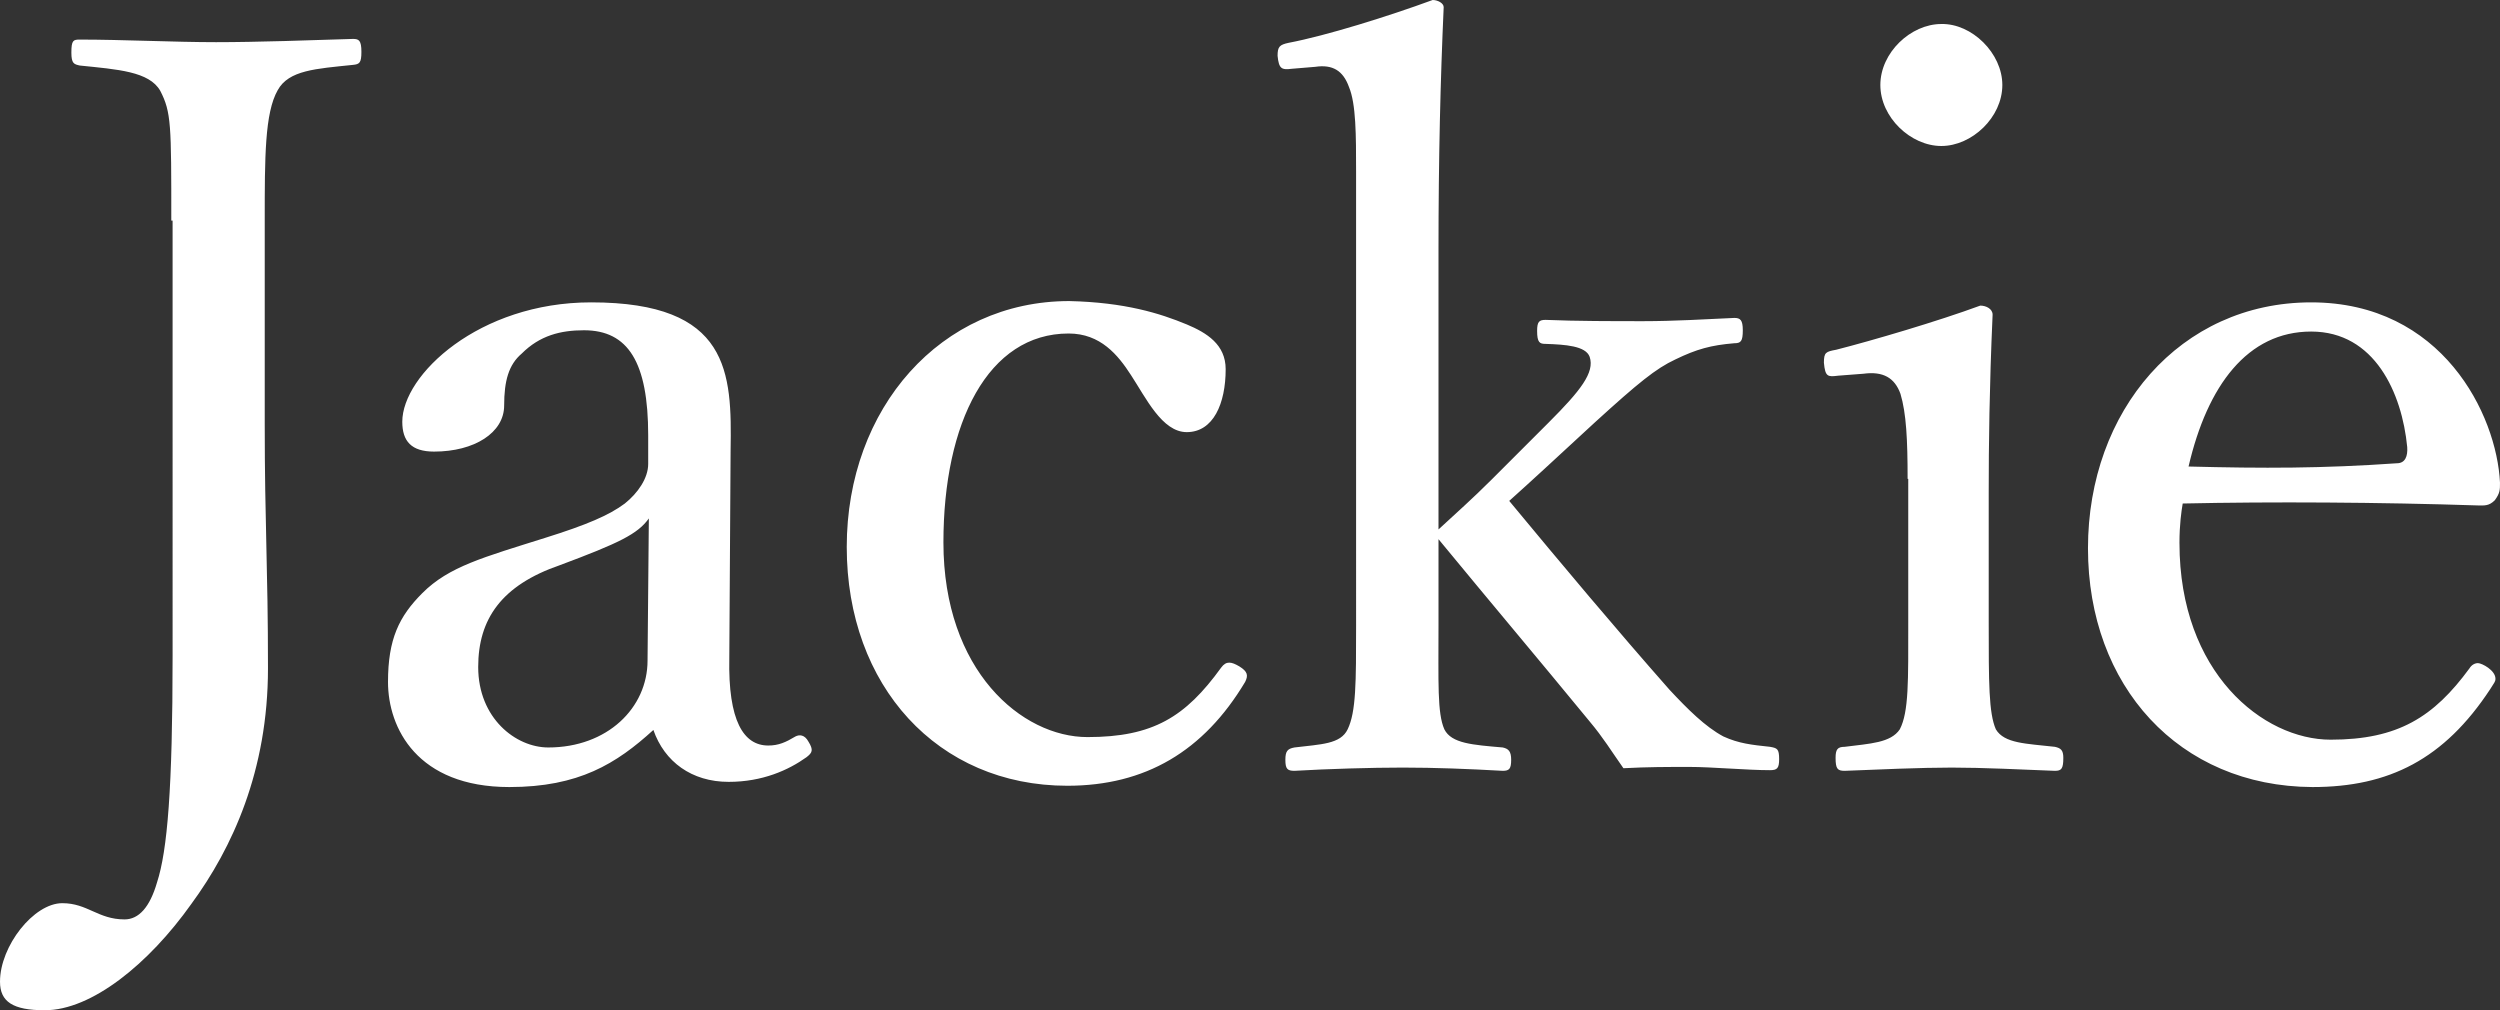 <?xml version="1.0" encoding="UTF-8"?>
<svg id="_レイヤー_2" data-name="レイヤー 2" xmlns="http://www.w3.org/2000/svg" viewBox="0 0 385.3 155.7">
  <rect x="0" y="0" width="385.3" height="155.7" fill="#333333" stroke="none"/>
  <defs>
    <style>
      .cls-1 {
        fill: #fff;
        stroke-width: 0px;
      }
    </style>
  </defs>
  <g id="_レイヤー_1-2" data-name="レイヤー 1">
    <path class="cls-1" d="M26.4,34c0-14.8,0-16.7-1.7-20-1.7-3-6.6-3.3-12.4-3.9-.9-.2-1.3-.3-1.3-2,0-1.9.3-2,1.3-2,6.5,0,14.7.4,21,.4s14.8-.3,21.1-.5c.9,0,1.3.2,1.3,2,0,1.7-.3,1.9-1.3,2-5.7.6-9.9.8-11.6,3.9-2,3.5-2,10.4-2,20v31.4c0,15.6.5,21.9.5,37.7s-5.5,27.7-11.8,36.3c-6.6,9.3-15.4,16.4-22.6,16.4-4.9,0-6.9-1.3-6.9-4.4,0-5.5,5.2-12.1,9.6-12.1,3.9,0,5.5,2.5,9.6,2.5,2.2,0,3.9-1.9,5-5.7,1.6-4.9,2.4-14.5,2.4-34.9V34h-.2ZM112.4,101.4c-.2,9.7,2.2,13.5,6,13.5,1.6,0,2.7-.5,4.2-1.4.6-.3,1.4-.3,2,.8.8,1.3.6,1.7-.3,2.4-2.8,2-6.8,3.8-12,3.8-5.7,0-9.9-3.1-11.6-8-5.7,5.2-11.5,8.8-22.2,8.8-14.2,0-18.7-9.1-18.7-16.2,0-6.6,1.7-10.1,5.3-13.7,4.1-4.1,9.4-5.5,18.9-8.5,6.4-2,9.9-3.5,12.3-5.3,2-1.6,3.6-3.9,3.6-6.1v-4.4c0-11.3-3.1-16.2-9.9-16.2-3.6,0-6.8.8-9.6,3.6-2,1.7-2.7,4.2-2.7,8,0,4.2-4.6,7.1-10.8,7.1-3.5,0-4.9-1.6-4.9-4.6,0-7.2,11.8-18.4,29.1-18.4,21.4,0,21.7,10.8,21.5,22.8l-.2,32ZM100,79.9c-1.7,2.4-4.6,3.8-13.7,7.2-9,3.1-12.6,8.3-12.6,15.7,0,7.9,5.8,12.4,10.8,12.4,9.1,0,15.3-6.1,15.3-13.4l.2-21.9ZM182.9,50c3.1,1.3,6,3.1,6,6.9,0,5.3-1.9,9.7-6,9.7-3.8,0-6.3-5.3-8.6-8.8-2-3.1-4.7-6.4-9.6-6.4-12.4,0-19.3,13.7-19.3,32.2,0,19.8,12.1,30,22.2,30s15.1-3.1,20.6-10.7c.8-1.1,1.6-.9,2.8-.2,1.3.8,1.4,1.4.9,2.4-6.4,10.7-15.4,16-27.4,16-20,0-34-15.4-34-36.8s14.5-37.9,34.3-37.9c8.6.2,14,1.9,18.1,3.6ZM221.7,81.6c2.7-2.5,5.2-4.7,8.2-7.7l8.8-8.8c4.9-4.9,7.1-7.7,6.3-10.1-.6-1.7-3.8-1.9-6.8-2-.9,0-1.3-.2-1.3-2,0-1.4.3-1.7,1.3-1.7,4.7.2,10.5.2,15.1.2s9.7-.3,14-.5c.9,0,1.3.3,1.3,1.9,0,1.7-.3,2-1.3,2-3.6.3-5.8.9-9.1,2.5-3,1.4-5.7,3.6-12.4,9.7l-7.7,7.1c-2.4,2.2-3.6,3.3-5.5,5,8.2,9.9,16.5,19.8,24.7,29.1,2.8,3,5.5,5.7,8.3,7.2,2.4,1.1,4.4,1.3,7.2,1.6,1.1.2,1.4.3,1.4,1.9,0,1.4-.3,1.7-1.4,1.7-3.5,0-9-.5-12.4-.5-3.6,0-6.4,0-10.2.2-1.9-2.7-3.1-4.7-5.2-7.2-8.3-10.1-14.9-17.9-23.3-28.1v13.1c0,9.1-.2,13.7.9,16.2,1.1,2.2,4.4,2.4,9,2.8.9.2,1.3.6,1.3,1.9,0,1.4-.3,1.7-1.3,1.7-5.3-.3-10.5-.5-15.4-.5s-11.5.2-16.7.5c-1.1,0-1.4-.3-1.4-1.7,0-1.3.3-1.7,1.4-1.9,4.1-.5,7.1-.5,8.2-2.8,1.3-2.7,1.3-7.2,1.3-16V26.4c0-5.5,0-10.4-1.1-13-.9-2.5-2.5-3.5-5.2-3.1l-3.6.3c-1.6.2-2,0-2.2-2,0-1.4.3-1.7,1.7-2,5.8-1.1,15.4-4.1,22.2-6.6.8,0,1.7.5,1.7,1.1-.5,11.2-.8,23.1-.8,37.7v42.8ZM294,73.8c0-6-.2-10.1-1.1-13.1-.9-2.5-2.7-3.5-5.7-3.1l-3.9.3c-1.6.2-2,.2-2.2-2,0-1.6.3-1.7,1.9-2,5.5-1.4,15.7-4.4,22.2-6.8.9,0,1.9.5,1.9,1.4-.5,11.3-.6,20-.6,27.4v20c0,9.3,0,14,1.1,16.5,1.3,2.2,4.7,2.2,9.1,2.7.9.2,1.3.5,1.3,1.7,0,1.7-.3,2-1.3,2-5-.2-11.2-.5-15.9-.5s-11.6.3-16.5.5c-1.1,0-1.4-.3-1.4-2,0-1.3.3-1.7,1.4-1.7,3.9-.5,7.1-.6,8.5-2.7,1.4-2.7,1.3-7.5,1.3-16.5v-22.1h-.1ZM308.6,13.1c0,5-4.7,9.4-9.4,9.4s-9.4-4.4-9.4-9.4,4.7-9.4,9.4-9.4c4.7-.1,9.4,4.5,9.4,9.4ZM335.9,83.7c0,20,12.9,30.3,23.3,30.3s15.9-3.5,21.4-11c.3-.5.8-.8,1.3-.8.6,0,2.7,1.1,2.7,2.4,0,.5-.2.6-.8,1.6-7.1,10.8-15.6,15.1-27.4,15.1-20.6-.1-34.6-15.6-34.6-36.8s14.2-37.9,34.4-37.9,28.6,17.3,29.1,27.8c0,1.1,0,1.6-.8,2.7-.9.9-1.6.8-2.5.8-15.4-.5-31.8-.6-45.6-.3-.2,1.2-.5,3.2-.5,6.1ZM369.4,71.4c1.3,0,1.7-1.1,1.6-2.5-.8-8.3-5-17.8-14.8-17.8s-16,8.3-18.9,20.8c11.5.3,20.6.3,32.1-.5Z"/>
  </g>
</svg>